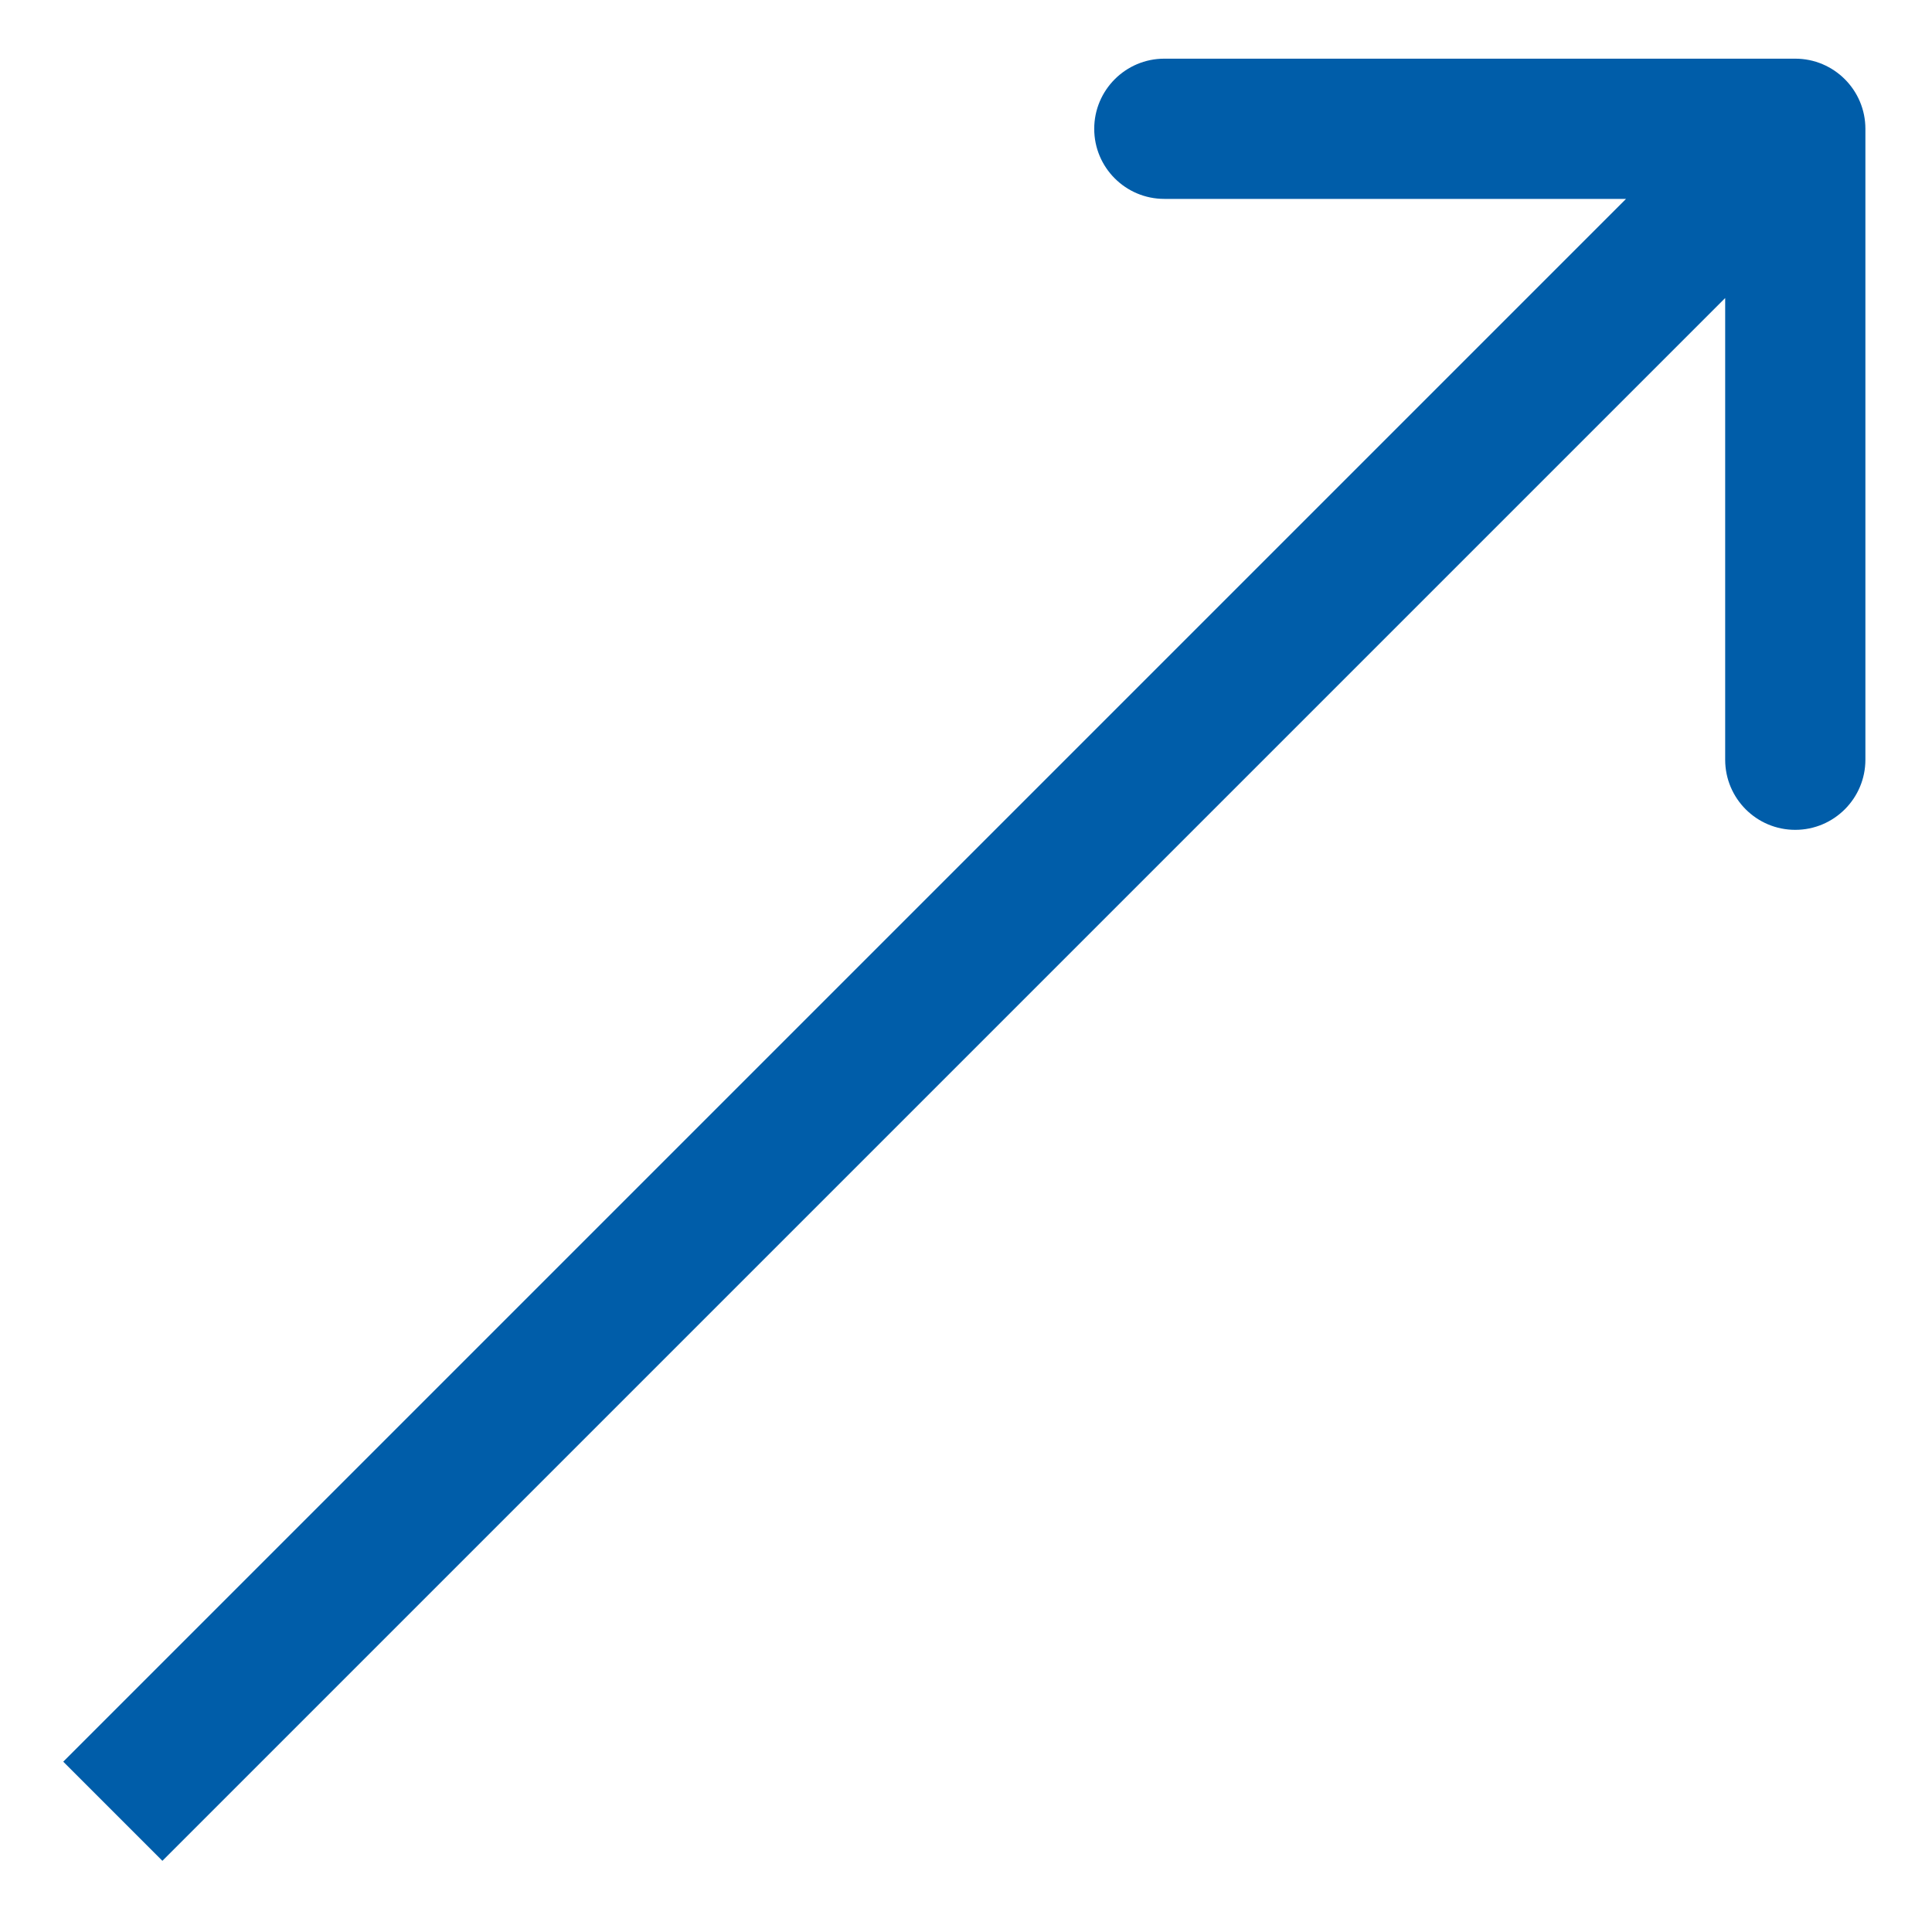 <svg width="19" height="19" viewBox="0 0 19 19" fill="none" xmlns="http://www.w3.org/2000/svg">
<path d="M18.345 1.267C18.345 0.886 18.036 0.577 17.655 0.577L11.45 0.577C11.07 0.577 10.761 0.886 10.761 1.267C10.761 1.648 11.07 1.956 11.45 1.956L16.966 1.956L16.966 7.471C16.966 7.852 17.274 8.161 17.655 8.161C18.036 8.161 18.345 7.852 18.345 7.471L18.345 1.267ZM1.597 18.3L18.143 1.754L17.168 0.779L0.622 17.325L1.597 18.3Z" fill="#005DA9"/>
</svg>
